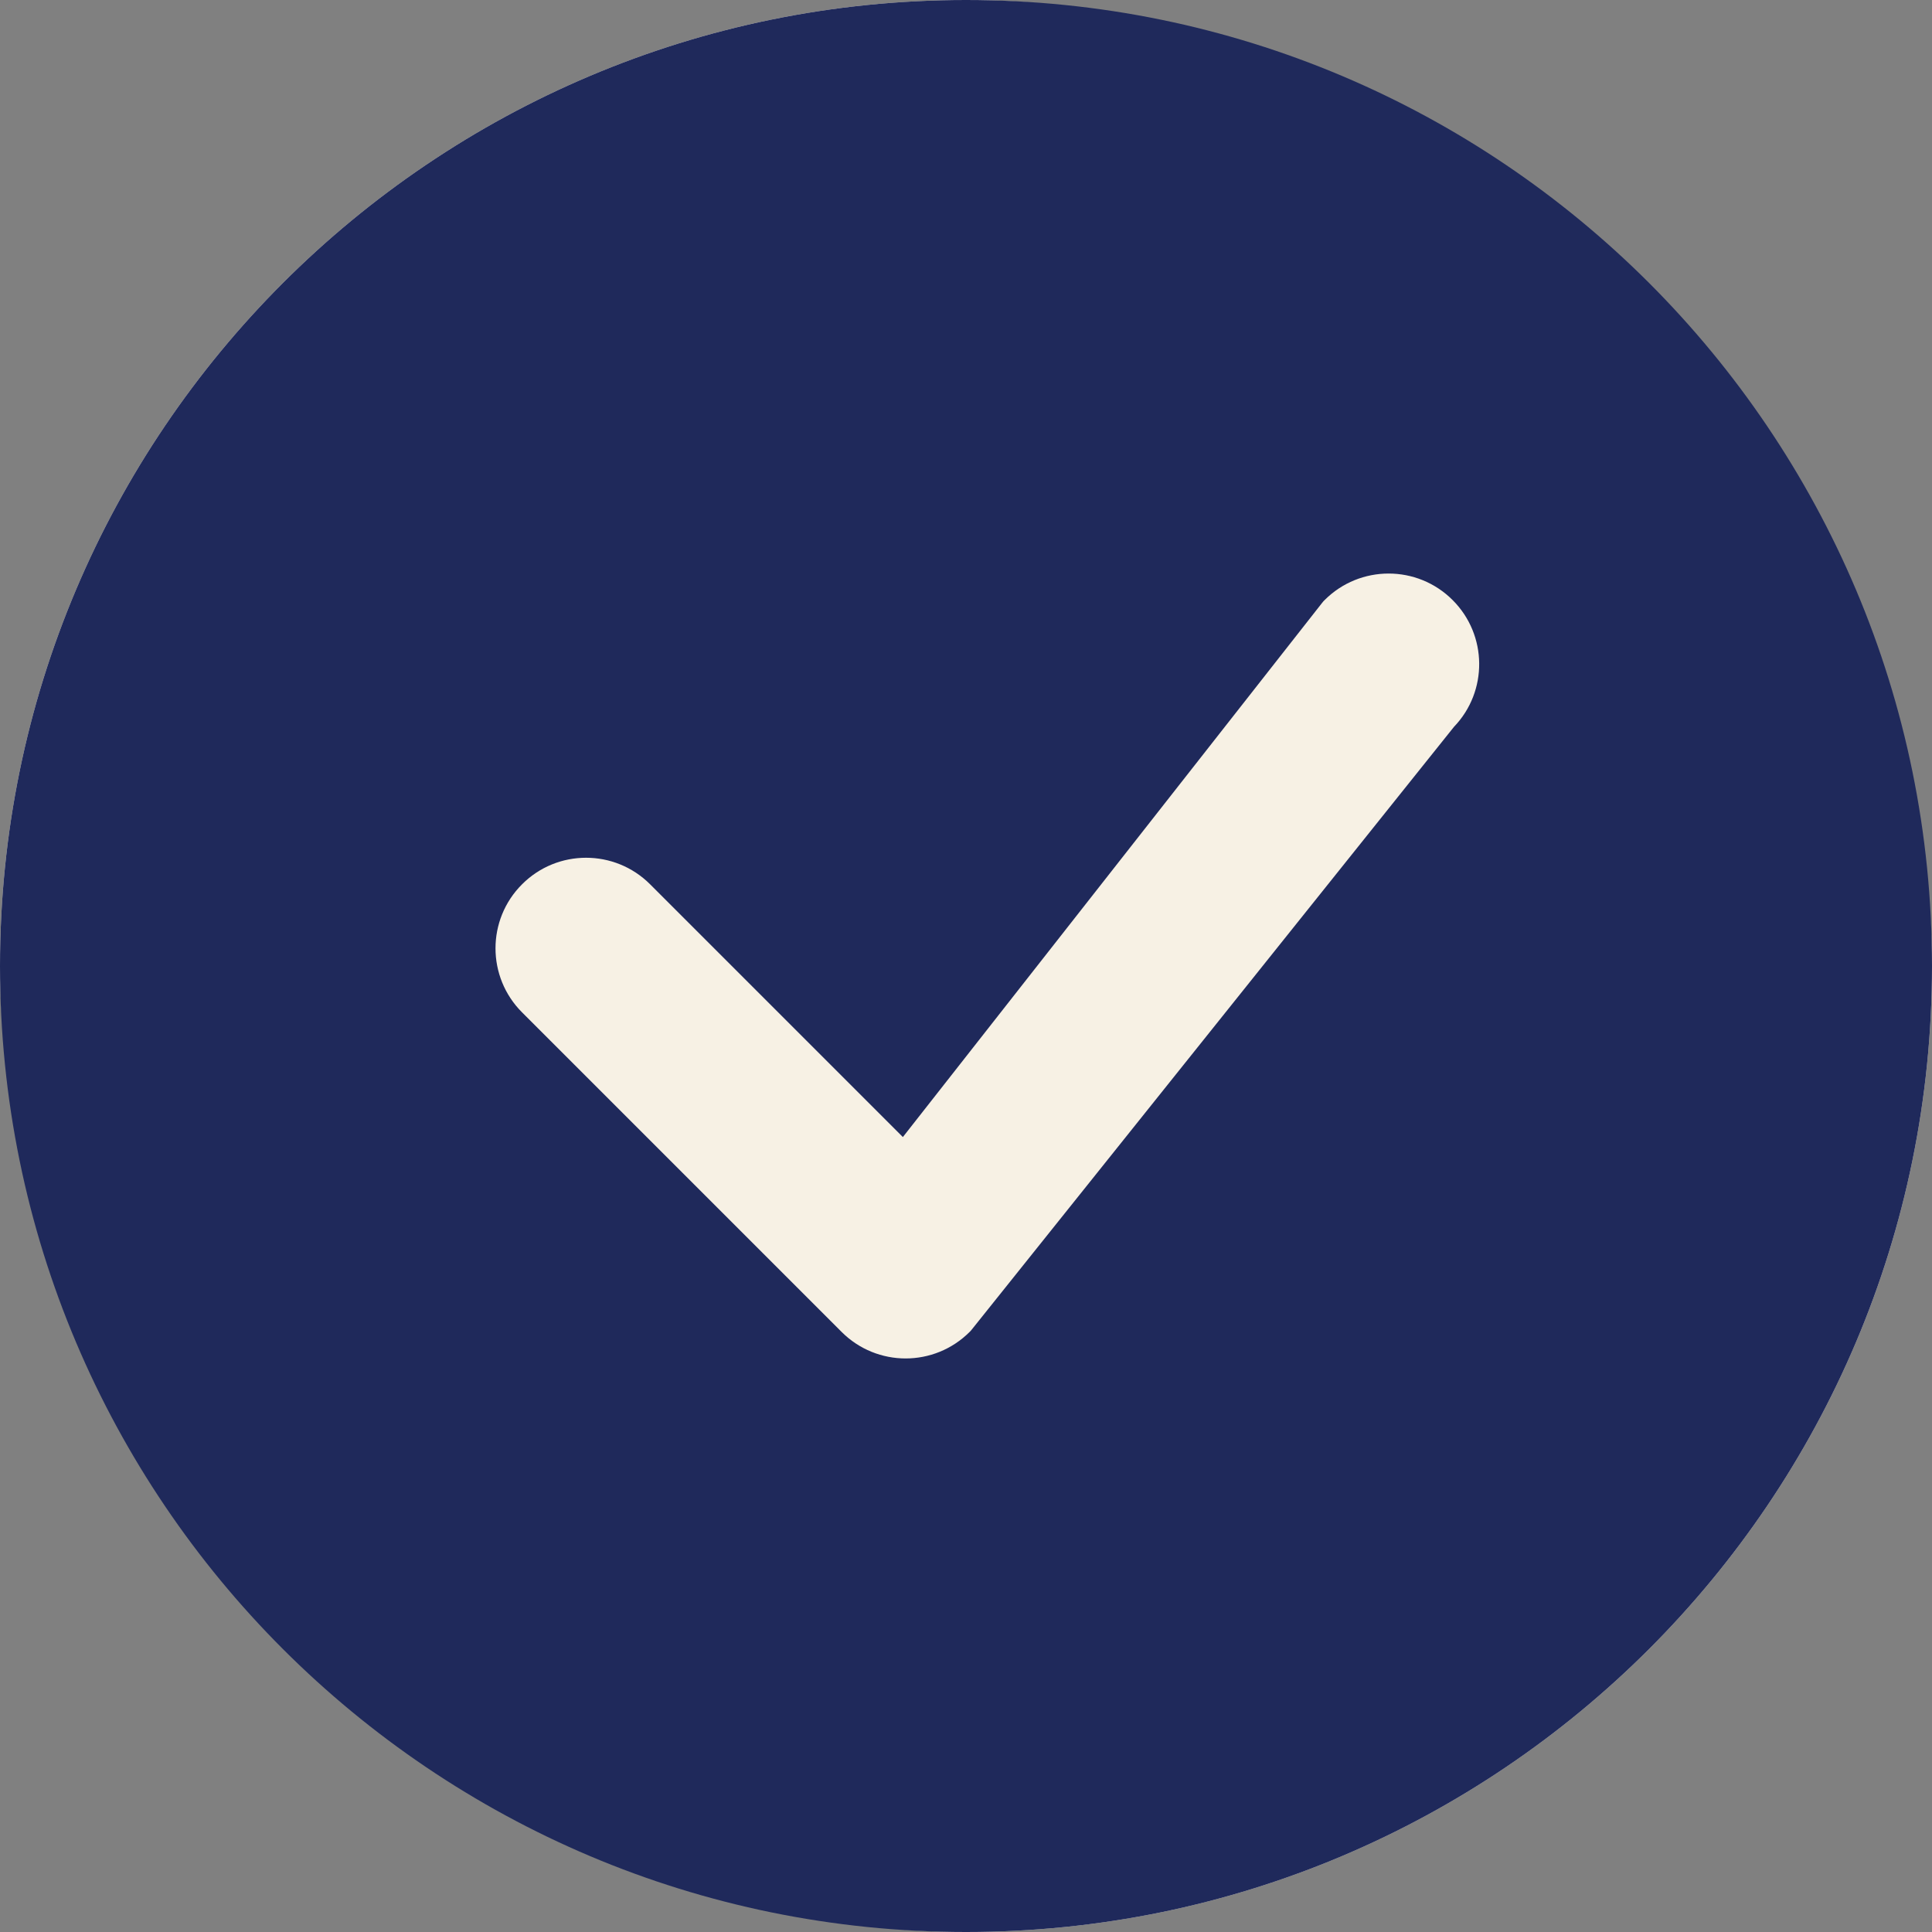 <svg width="28" height="28" viewBox="0 0 28 28" fill="none" xmlns="http://www.w3.org/2000/svg">
<rect x="0" y="0" width="28" height="28" fill="#808080" stroke="none"/>
<rect width="28" height="28" rx="14" fill="#F7F1E4"/>
<path d="M28 14C28 21.732 21.732 28 14 28C6.268 28 0 21.732 0 14C0 6.268 6.268 0 14 0C21.732 0 28 6.268 28 14ZM21.053 8.697C20.541 8.184 19.709 8.184 19.197 8.697C19.184 8.709 19.173 8.722 19.162 8.736L13.085 16.479L9.422 12.816C8.909 12.303 8.078 12.303 7.566 12.816C7.053 13.328 7.053 14.159 7.566 14.672L12.197 19.303C12.71 19.816 13.54 19.816 14.053 19.303C14.065 19.292 14.075 19.28 14.085 19.267L21.072 10.534C21.566 10.02 21.559 9.203 21.053 8.697Z" fill="#1F295B"/>
</svg>
